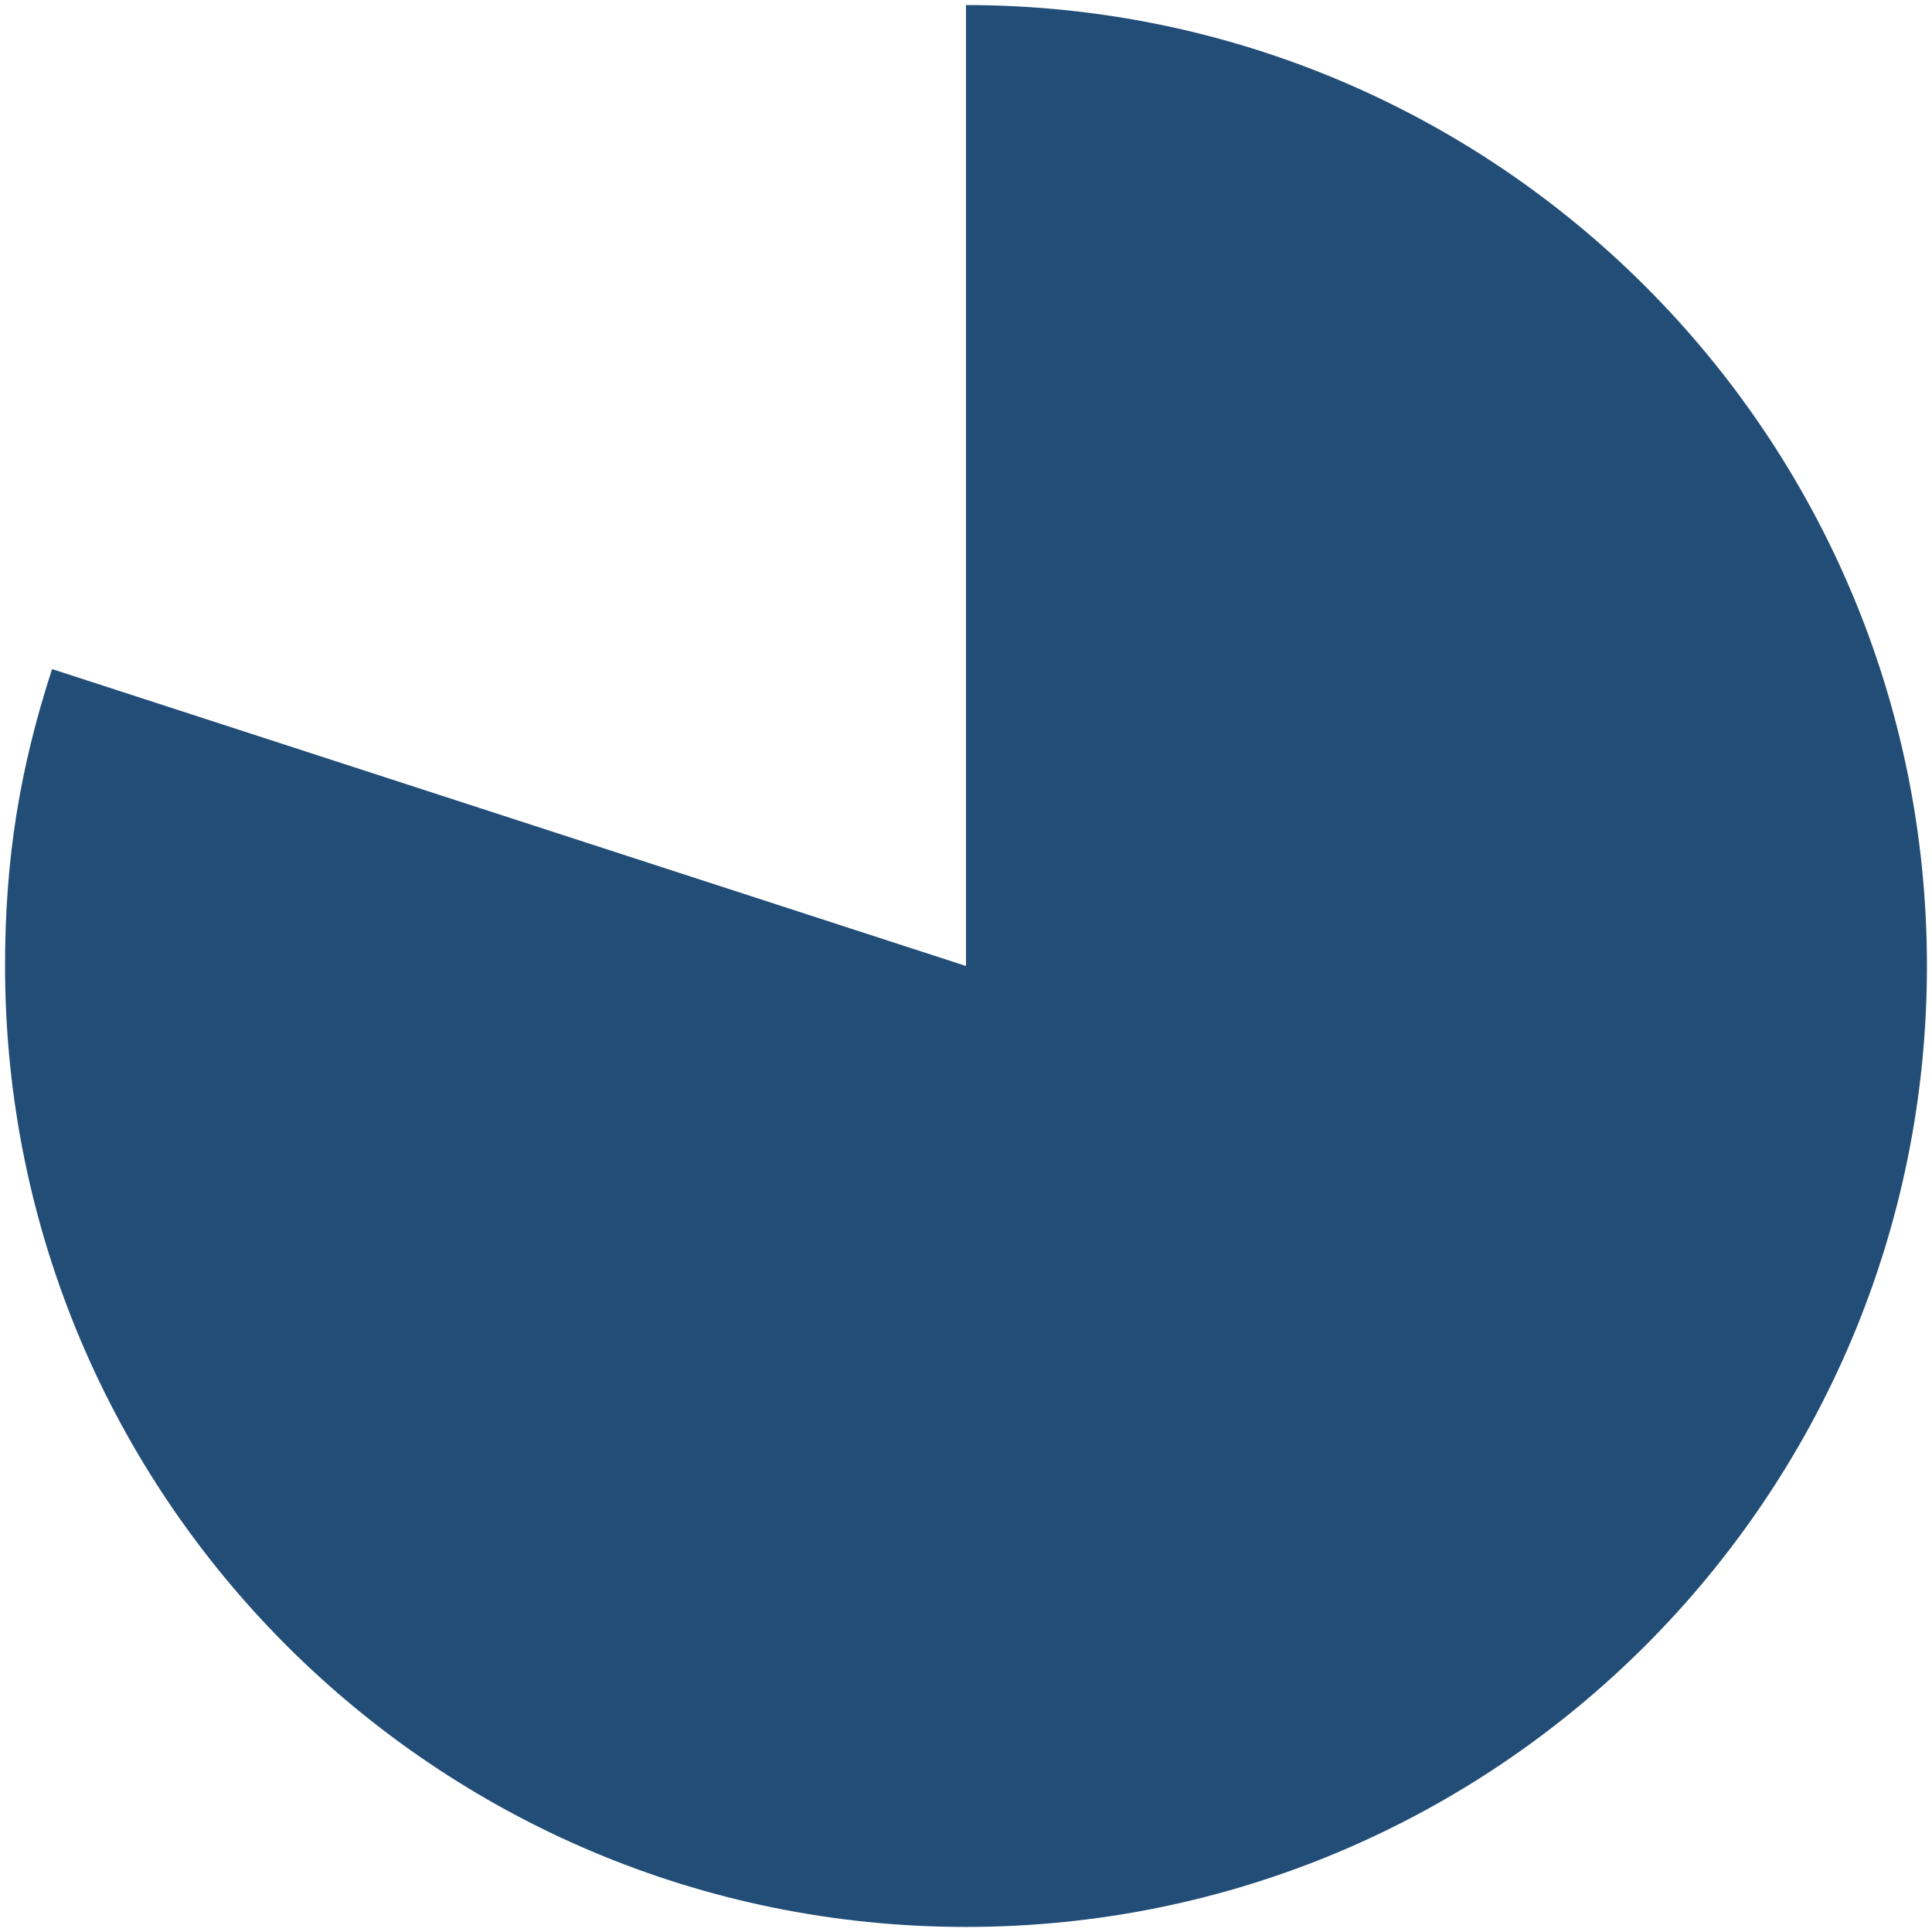 <?xml version="1.0" encoding="UTF-8"?>
<svg id="Layer_1" data-name="Layer 1" xmlns="http://www.w3.org/2000/svg" viewBox="0 0 252 252">
  <defs>
    <style>
      .cls-1 {
        fill: #224d77;
      }
    </style>
  </defs>
  <path class="cls-1" d="m126,126V.66c69.23,0,125.34,56.12,125.34,125.34s-56.12,125.34-125.34,125.34S.66,195.23.66,126c0-13.85,1.86-25.57,6.13-38.73l119.21,38.73Z"/>
</svg>